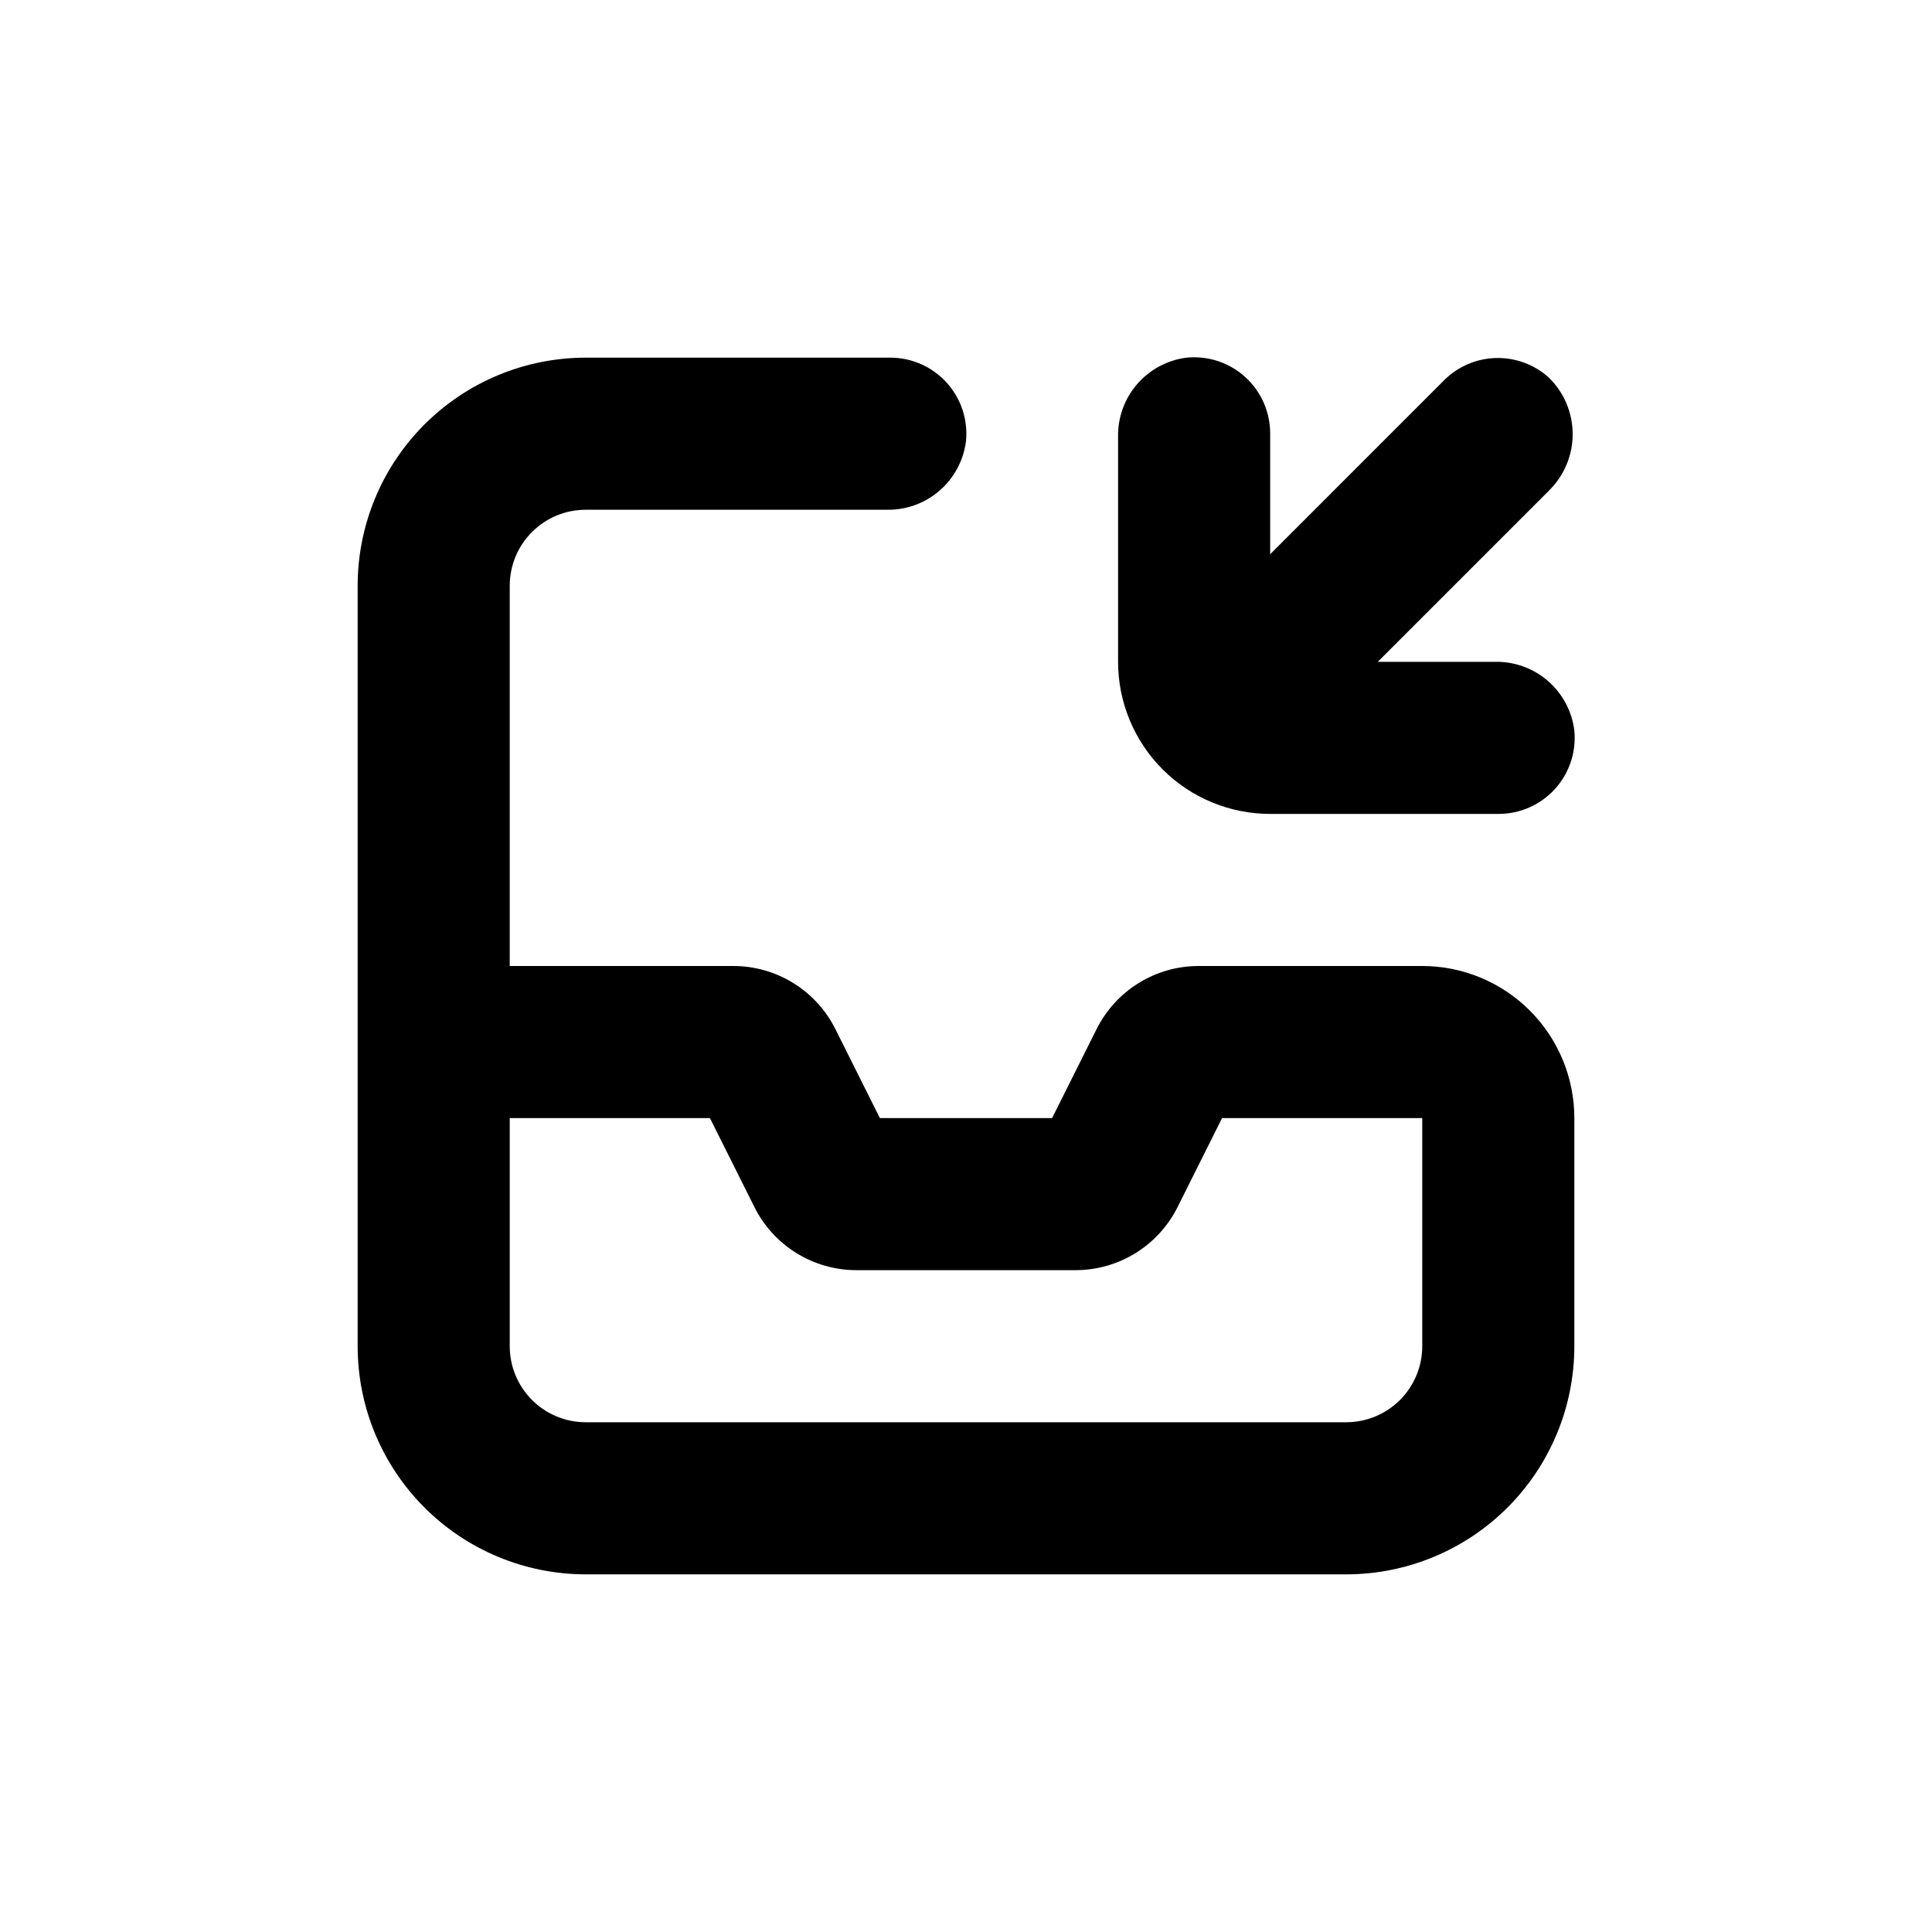 <?xml version="1.0" encoding="UTF-8"?>
<!-- Uploaded to: ICON Repo, www.iconrepo.com, Generator: ICON Repo Mixer Tools -->
<svg fill="#000000" width="800px" height="800px" version="1.1" viewBox="144 144 512 512" xmlns="http://www.w3.org/2000/svg">
 <g>
  <path d="m520.91 400h-59.25c-5.617-0.004-11.125 1.562-15.906 4.516-4.777 2.953-8.637 7.184-11.148 12.211l-11.789 23.578h-45.645l-11.789-23.578c-2.508-5.027-6.371-9.258-11.148-12.211-4.781-2.953-10.289-4.519-15.906-4.516h-59.246v-100.76c0-5.348 2.121-10.473 5.902-14.25 3.777-3.781 8.902-5.902 14.25-5.902h79.75c5.133 0.102 10.117-1.703 14-5.062 3.879-3.359 6.375-8.035 7.012-13.125 0.555-5.68-1.32-11.324-5.16-15.539-3.844-4.215-9.289-6.606-14.992-6.578h-80.609c-16.035 0-31.414 6.367-42.75 17.707-11.34 11.336-17.707 26.715-17.707 42.75v201.52c0 16.031 6.367 31.41 17.707 42.75 11.336 11.336 26.715 17.707 42.75 17.707h201.52c16.031 0 31.41-6.371 42.75-17.707 11.336-11.34 17.707-26.719 17.707-42.75v-60.457c0-10.691-4.246-20.941-11.805-28.5-7.559-7.559-17.812-11.805-28.5-11.805zm0 100.76c0 5.344-2.125 10.469-5.902 14.25-3.781 3.777-8.906 5.902-14.25 5.902h-201.52c-5.348 0-10.473-2.125-14.25-5.902-3.781-3.781-5.902-8.906-5.902-14.25v-60.457h53.051l11.789 23.578c2.508 5.027 6.371 9.254 11.148 12.207 4.777 2.957 10.285 4.519 15.906 4.519h58.039c5.617 0 11.125-1.562 15.902-4.519 4.781-2.953 8.641-7.18 11.152-12.207l11.789-23.578h53.051z"/>
  <path d="m458.49 238.78c-5.094 0.633-9.77 3.129-13.129 7.012-3.359 3.879-5.16 8.863-5.059 13.996v59.602c0 10.688 4.246 20.941 11.805 28.5s17.809 11.805 28.5 11.805h60.457c5.703 0.027 11.148-2.363 14.992-6.582 3.84-4.215 5.715-9.859 5.16-15.535-0.637-5.094-3.133-9.77-7.012-13.129-3.883-3.359-8.867-5.16-14-5.059h-31.082l45.344-45.344h-0.004c4.035-3.945 6.312-9.348 6.312-14.988s-2.277-11.047-6.312-14.988c-3.832-3.465-8.852-5.324-14.02-5.191-5.168 0.129-10.086 2.242-13.738 5.894l-46.098 46.102v-31.941c0.027-5.703-2.363-11.152-6.582-14.992-4.215-3.844-9.859-5.719-15.535-5.16z"/>
 </g>
</svg>
